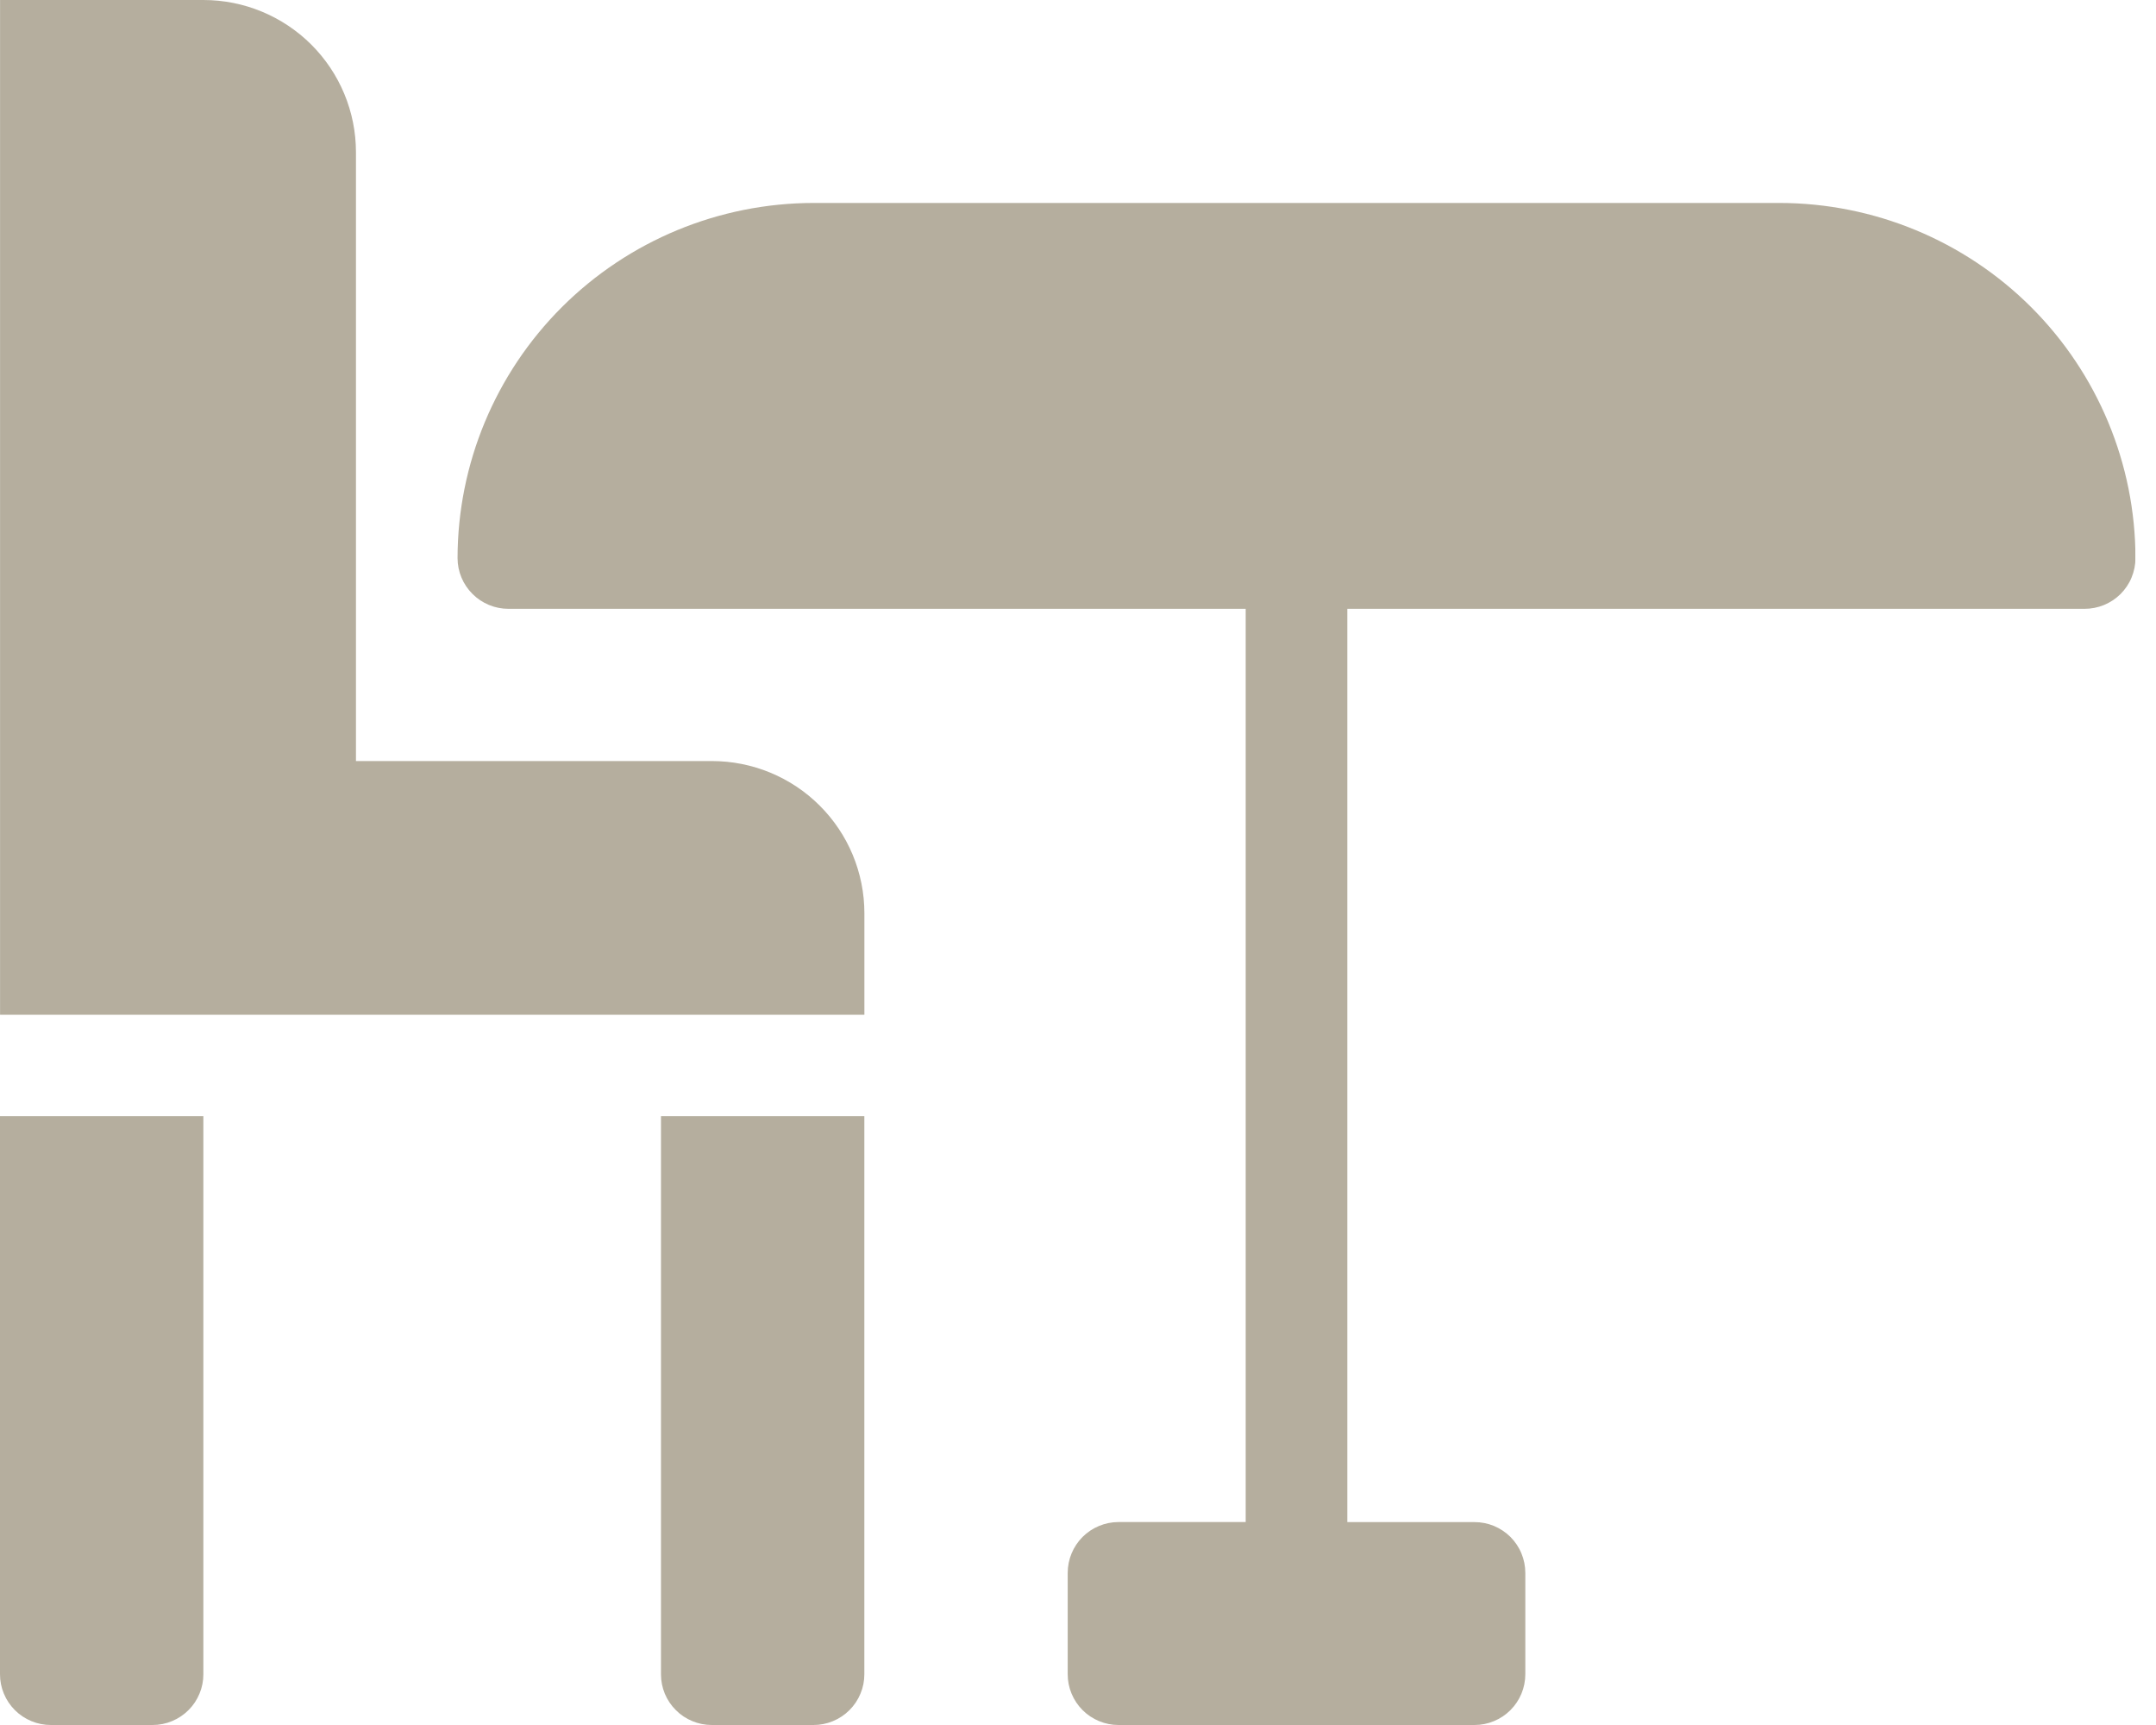 <svg width="40" height="32" viewBox="0 0 40 32" fill="none" xmlns="http://www.w3.org/2000/svg">
<g clip-path="url(#clip0_520_16689)">

<g mask="url(#mask0_520_16689)">
<path d="M3.67725e-08 31.059C-3.45399e-05 31.183 0.024 31.305 0.072 31.419C0.119 31.533 0.189 31.637 0.276 31.724C0.364 31.812 0.468 31.881 0.582 31.928C0.697 31.976 0.819 32 0.943 32H2.83C2.954 32 3.077 31.976 3.191 31.928C3.305 31.881 3.409 31.812 3.497 31.724C3.585 31.637 3.654 31.533 3.701 31.419C3.749 31.305 3.773 31.183 3.773 31.059V20.706H3.67725e-08V31.059Z" fill="#8C8168" fill-opacity="0.64"/>
<path d="M13.207 14.118H6.604V2.824C6.604 2.075 6.306 1.357 5.775 0.827C5.244 0.298 4.525 0 3.774 0H0.001V18.824H16.037V16.942C16.037 16.193 15.739 15.474 15.208 14.945C14.678 14.415 13.958 14.118 13.207 14.118Z" fill="#8C8168" fill-opacity="0.64"/>
<path d="M12.263 31.059C12.263 31.183 12.287 31.305 12.334 31.419C12.382 31.533 12.451 31.637 12.539 31.724C12.626 31.812 12.73 31.881 12.845 31.928C12.959 31.976 13.082 32 13.206 32H15.093C15.217 32 15.339 31.976 15.454 31.928C15.568 31.881 15.672 31.812 15.76 31.724C15.847 31.637 15.917 31.533 15.964 31.419C16.012 31.305 16.036 31.183 16.036 31.059V20.706H12.263V31.059Z" fill="#8C8168" fill-opacity="0.64"/>
<path d="M23.111 3.765H15.093C13.342 3.767 11.663 4.462 10.425 5.697C9.188 6.932 8.491 8.606 8.489 10.353C8.489 10.603 8.589 10.842 8.766 11.018C8.943 11.195 9.182 11.294 9.432 11.294H23.111V28.235H20.752C20.502 28.235 20.262 28.335 20.085 28.511C19.909 28.688 19.809 28.927 19.809 29.177V31.059C19.809 31.183 19.833 31.305 19.881 31.419C19.928 31.533 19.998 31.637 20.085 31.724C20.173 31.812 20.277 31.881 20.391 31.928C20.506 31.976 20.628 32 20.752 32H27.356C27.48 32 27.602 31.976 27.717 31.928C27.831 31.881 27.935 31.812 28.023 31.724C28.11 31.637 28.18 31.533 28.227 31.419C28.274 31.305 28.299 31.183 28.299 31.059V29.177C28.299 29.053 28.274 28.931 28.227 28.817C28.18 28.702 28.11 28.599 28.023 28.511C27.935 28.424 27.831 28.355 27.717 28.307C27.602 28.26 27.48 28.236 27.356 28.236H24.997V11.294H38.675C38.799 11.294 38.922 11.27 39.036 11.223C39.151 11.175 39.255 11.106 39.343 11.019C39.43 10.931 39.5 10.828 39.547 10.713C39.594 10.599 39.619 10.477 39.619 10.353C39.617 8.607 38.92 6.932 37.683 5.697C36.445 4.462 34.767 3.767 33.016 3.765H23.111Z" fill="#8C8168" fill-opacity="0.64"/>
</g>
</g>
<defs>
<clipPath id="clip0_520_16689">
<rect width="39.619" height="32" fill="white"/>
</clipPath>
</defs>
</svg>
